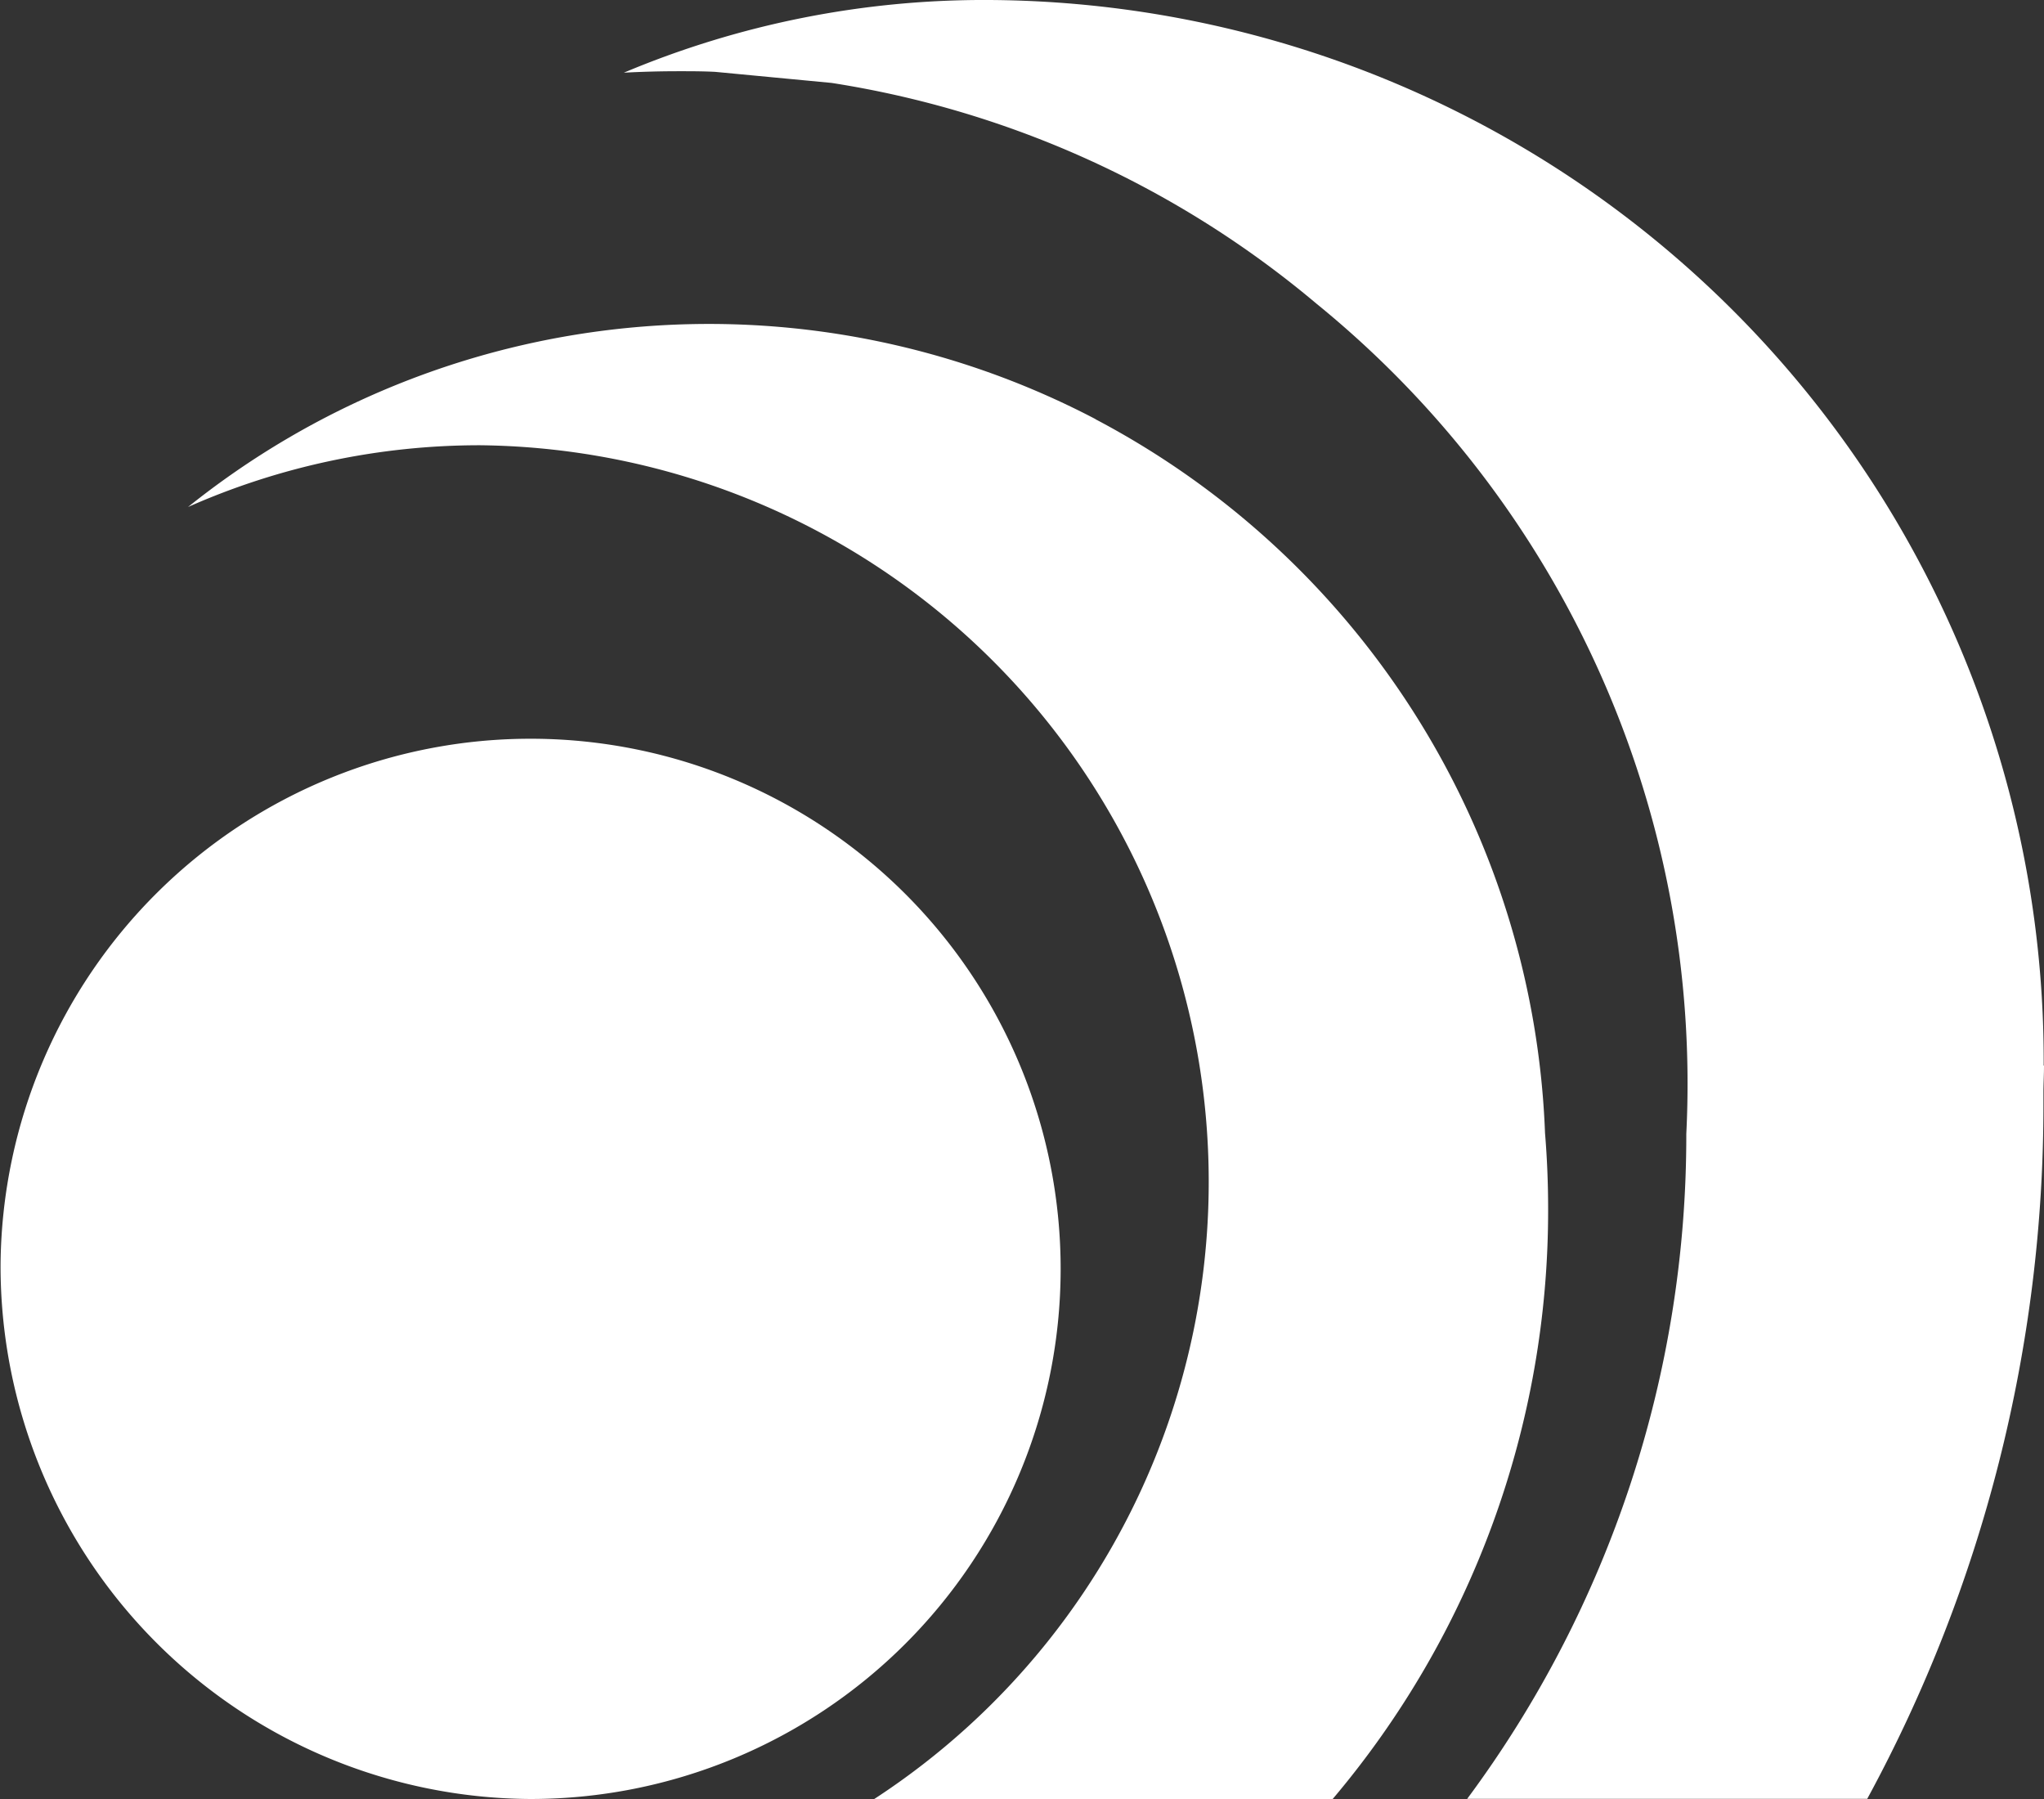 <svg xmlns="http://www.w3.org/2000/svg" width="25" height="22" viewBox="0 0 25 22">
  <rect x="0" y="0" width="25" height="22" fill="#333333" stroke="none"/>
<defs>
    <style>
      .cls-1 {
        fill: #fff;
        fill-rule: evenodd;
      }
    </style>
  </defs>
  <path id="icon_logo" class="cls-1" d="M421.007,695.454A6.483,6.483,0,1,1,427.49,702,6.516,6.516,0,0,1,421.007,695.454Zm18.928-.673q0-.466-0.038-0.926a10.306,10.306,0,0,0-5.494-8.726,0.055,0.055,0,0,0-.014-0.009h0A10.186,10.186,0,0,0,423.3,686.2a8.807,8.807,0,0,1,3.577-.755A9.008,9.008,0,0,1,431.693,702H437.3A11.14,11.14,0,0,0,439.935,694.781Zm6.061-1.75A12.968,12.968,0,0,0,433.091,680a11.35,11.35,0,0,0-4.461.889h0q0.333-.018.671-0.018c0.151,0,.3,0,0.449.008l1.421,0.135a12.1,12.1,0,0,1,5.931,2.7,12.292,12.292,0,0,1,4.523,10.152,13.6,13.6,0,0,1-2.68,8.132h4.893a17.754,17.754,0,0,0,2.155-8.509c0-.048,0-0.1,0-0.143C445.994,693.243,446,693.137,446,693.031Z" transform="translate(-421 -680)"/>
</svg>
